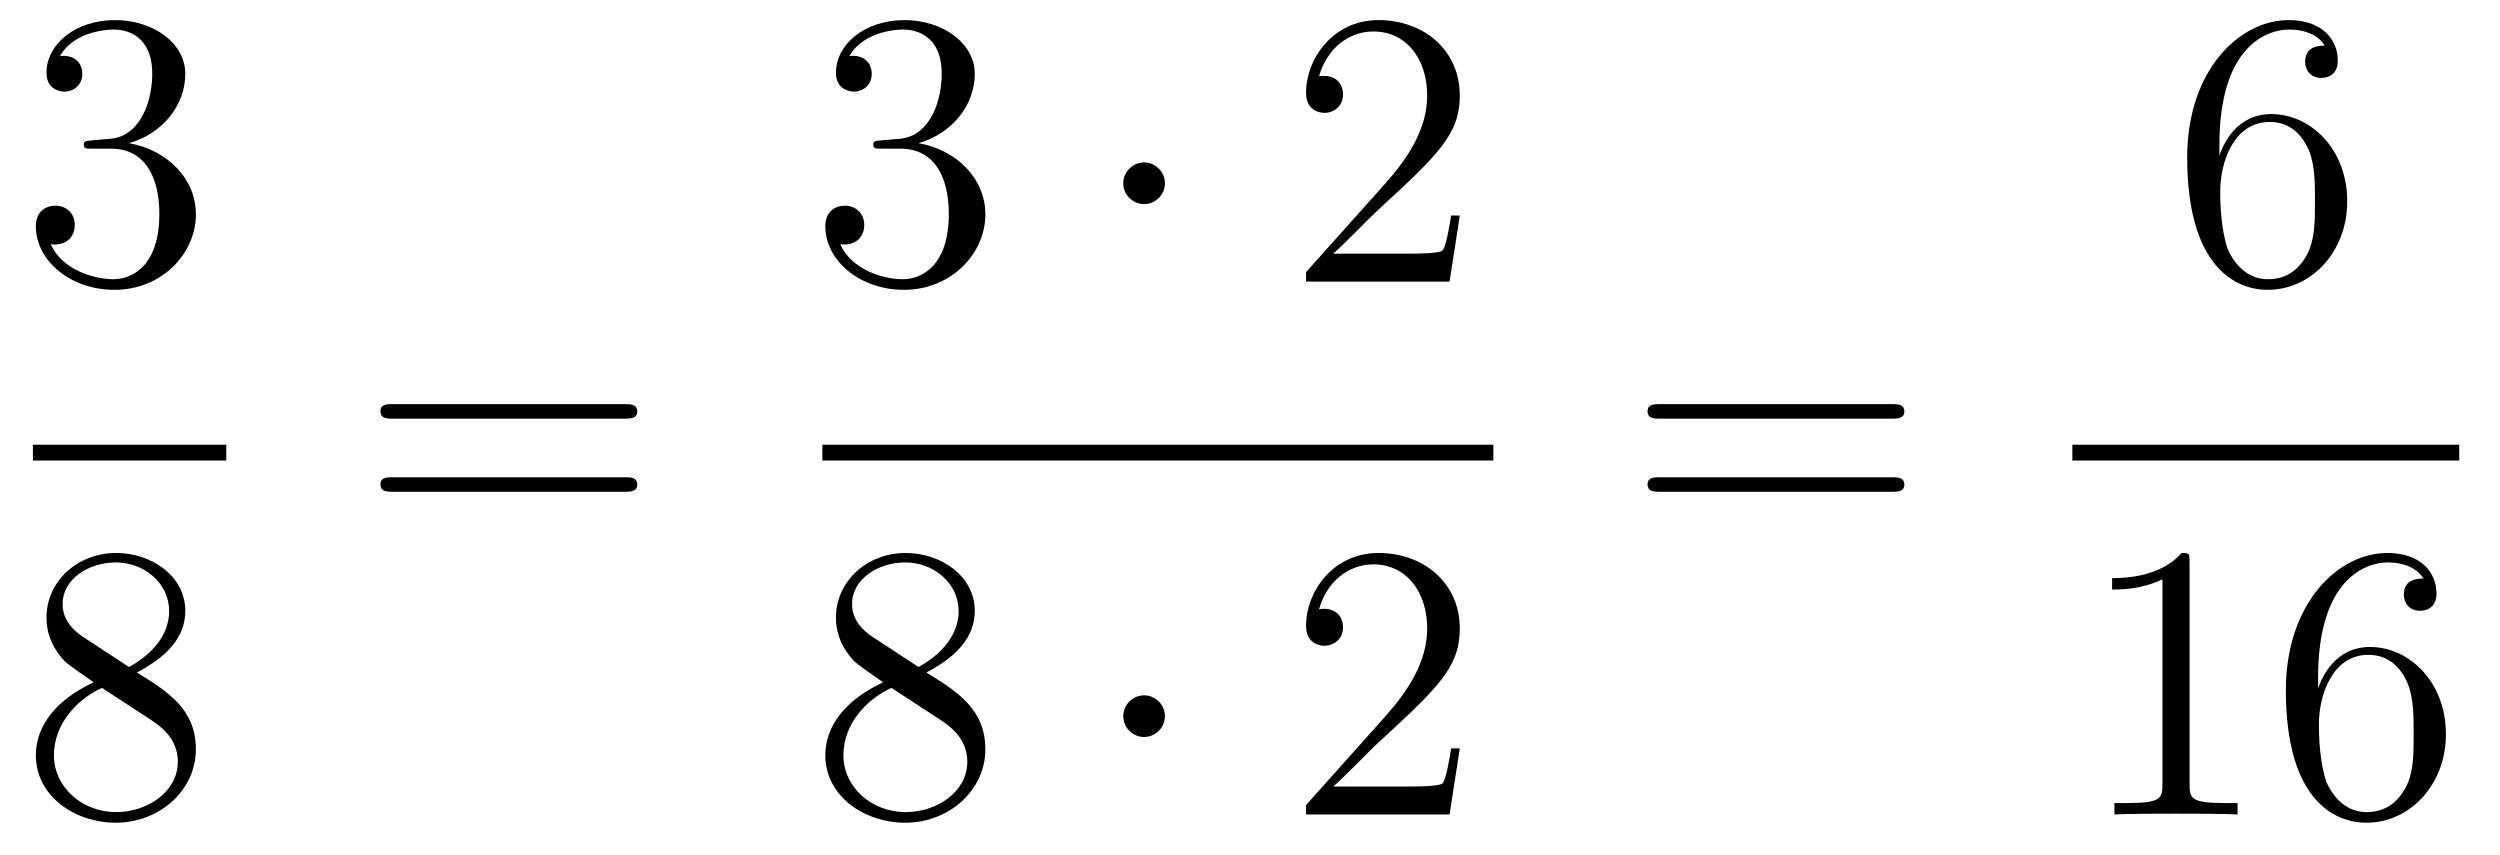 <?xml version='1.0'?>
<!-- This file was generated by dvisvgm 1.14.1 -->
<svg height='26pt' version='1.1' viewBox='0 -26 76 26' width='76pt' xmlns='http://www.w3.org/2000/svg' xmlns:xlink='http://www.w3.org/1999/xlink'>
<g id='page1'>
<g transform='matrix(1 0 0 1 -129 641)'>
<path d='M131.8 -662.732C131.596 -662.72 131.548 -662.707 131.548 -662.6C131.548 -662.481 131.608 -662.481 131.823 -662.481H132.373C133.389 -662.481 133.844 -661.644 133.844 -660.496C133.844 -658.93 133.031 -658.512 132.445 -658.512C131.871 -658.512 130.891 -658.787 130.544 -659.576C130.927 -659.516 131.273 -659.731 131.273 -660.161C131.273 -660.508 131.022 -660.747 130.688 -660.747C130.401 -660.747 130.09 -660.58 130.09 -660.126C130.09 -659.062 131.154 -658.189 132.481 -658.189C133.903 -658.189 134.955 -659.277 134.955 -660.484C134.955 -661.584 134.071 -662.445 132.923 -662.648C133.963 -662.947 134.633 -663.819 134.633 -664.752C134.633 -665.696 133.653 -666.389 132.493 -666.389C131.298 -666.389 130.413 -665.66 130.413 -664.788C130.413 -664.309 130.783 -664.214 130.963 -664.214C131.214 -664.214 131.501 -664.393 131.501 -664.752C131.501 -665.134 131.214 -665.302 130.951 -665.302C130.879 -665.302 130.855 -665.302 130.819 -665.29C131.273 -666.102 132.397 -666.102 132.457 -666.102C132.852 -666.102 133.628 -665.923 133.628 -664.752C133.628 -664.525 133.593 -663.855 133.246 -663.341C132.888 -662.815 132.481 -662.779 132.158 -662.767L131.8 -662.732Z' fill-rule='evenodd'/>
<path d='M130 -653H135.879V-653.481H130'/>
<path d='M133.162 -646.555C133.76 -646.878 134.633 -647.428 134.633 -648.432C134.633 -649.472 133.628 -650.189 132.529 -650.189C131.345 -650.189 130.413 -649.317 130.413 -648.229C130.413 -647.823 130.533 -647.416 130.867 -647.01C130.999 -646.854 131.011 -646.842 131.847 -646.257C130.688 -645.719 130.09 -644.918 130.09 -644.045C130.09 -642.778 131.298 -641.989 132.517 -641.989C133.844 -641.989 134.955 -642.969 134.955 -644.224C134.955 -645.444 134.095 -645.982 133.162 -646.555ZM131.537 -647.631C131.381 -647.739 130.903 -648.05 130.903 -648.635C130.903 -649.413 131.716 -649.902 132.517 -649.902C133.377 -649.902 134.142 -649.281 134.142 -648.42C134.142 -647.691 133.617 -647.105 132.923 -646.723L131.537 -647.631ZM132.098 -646.089L133.545 -645.145C133.856 -644.942 134.406 -644.571 134.406 -643.842C134.406 -642.933 133.485 -642.312 132.529 -642.312C131.513 -642.312 130.64 -643.053 130.64 -644.045C130.64 -644.977 131.321 -645.731 132.098 -646.089Z' fill-rule='evenodd'/>
<path d='M147.989 -654.273C148.156 -654.273 148.372 -654.273 148.372 -654.488C148.372 -654.715 148.168 -654.715 147.989 -654.715H140.948C140.781 -654.715 140.566 -654.715 140.566 -654.5C140.566 -654.273 140.769 -654.273 140.948 -654.273H147.989ZM147.989 -652.05C148.156 -652.05 148.372 -652.05 148.372 -652.265C148.372 -652.492 148.168 -652.492 147.989 -652.492H140.948C140.781 -652.492 140.566 -652.492 140.566 -652.277C140.566 -652.05 140.769 -652.05 140.948 -652.05H147.989Z' fill-rule='evenodd'/>
<path d='M155.8 -662.732C155.596 -662.72 155.548 -662.707 155.548 -662.6C155.548 -662.481 155.608 -662.481 155.823 -662.481H156.373C157.389 -662.481 157.844 -661.644 157.844 -660.496C157.844 -658.93 157.031 -658.512 156.445 -658.512C155.871 -658.512 154.891 -658.787 154.544 -659.576C154.927 -659.516 155.273 -659.731 155.273 -660.161C155.273 -660.508 155.022 -660.747 154.688 -660.747C154.401 -660.747 154.09 -660.58 154.09 -660.126C154.09 -659.062 155.154 -658.189 156.481 -658.189C157.903 -658.189 158.955 -659.277 158.955 -660.484C158.955 -661.584 158.071 -662.445 156.923 -662.648C157.963 -662.947 158.633 -663.819 158.633 -664.752C158.633 -665.696 157.653 -666.389 156.493 -666.389C155.298 -666.389 154.413 -665.66 154.413 -664.788C154.413 -664.309 154.783 -664.214 154.963 -664.214C155.214 -664.214 155.501 -664.393 155.501 -664.752C155.501 -665.134 155.214 -665.302 154.951 -665.302C154.879 -665.302 154.855 -665.302 154.819 -665.29C155.273 -666.102 156.397 -666.102 156.457 -666.102C156.852 -666.102 157.628 -665.923 157.628 -664.752C157.628 -664.525 157.593 -663.855 157.246 -663.341C156.888 -662.815 156.481 -662.779 156.158 -662.767L155.8 -662.732Z' fill-rule='evenodd'/>
<path d='M164.414 -661.428C164.414 -661.775 164.127 -662.062 163.78 -662.062C163.434 -662.062 163.147 -661.775 163.147 -661.428C163.147 -661.082 163.434 -660.795 163.78 -660.795C164.127 -660.795 164.414 -661.082 164.414 -661.428Z' fill-rule='evenodd'/>
<path d='M173.378 -660.448H173.115C173.079 -660.245 172.984 -659.587 172.864 -659.396C172.78 -659.289 172.099 -659.289 171.741 -659.289H169.529C169.852 -659.564 170.581 -660.329 170.892 -660.616C172.709 -662.289 173.378 -662.911 173.378 -664.094C173.378 -665.469 172.29 -666.389 170.904 -666.389C169.517 -666.389 168.704 -665.206 168.704 -664.178C168.704 -663.568 169.23 -663.568 169.266 -663.568C169.517 -663.568 169.828 -663.747 169.828 -664.13C169.828 -664.465 169.6 -664.692 169.266 -664.692C169.158 -664.692 169.134 -664.692 169.099 -664.68C169.326 -665.493 169.971 -666.043 170.748 -666.043C171.764 -666.043 172.386 -665.194 172.386 -664.094C172.386 -663.078 171.8 -662.193 171.119 -661.428L168.704 -658.727V-658.44H173.067L173.378 -660.448Z' fill-rule='evenodd'/>
<path d='M154 -653H174.398V-653.481H154'/>
<path d='M157.162 -646.555C157.76 -646.878 158.633 -647.428 158.633 -648.432C158.633 -649.472 157.628 -650.189 156.529 -650.189C155.345 -650.189 154.413 -649.317 154.413 -648.229C154.413 -647.823 154.533 -647.416 154.867 -647.01C154.999 -646.854 155.011 -646.842 155.847 -646.257C154.688 -645.719 154.09 -644.918 154.09 -644.045C154.09 -642.778 155.298 -641.989 156.517 -641.989C157.844 -641.989 158.955 -642.969 158.955 -644.224C158.955 -645.444 158.095 -645.982 157.162 -646.555ZM155.537 -647.631C155.381 -647.739 154.903 -648.05 154.903 -648.635C154.903 -649.413 155.716 -649.902 156.517 -649.902C157.377 -649.902 158.142 -649.281 158.142 -648.42C158.142 -647.691 157.617 -647.105 156.923 -646.723L155.537 -647.631ZM156.098 -646.089L157.545 -645.145C157.856 -644.942 158.406 -644.571 158.406 -643.842C158.406 -642.933 157.485 -642.312 156.529 -642.312C155.513 -642.312 154.64 -643.053 154.64 -644.045C154.64 -644.977 155.321 -645.731 156.098 -646.089Z' fill-rule='evenodd'/>
<path d='M164.414 -645.228C164.414 -645.575 164.127 -645.862 163.78 -645.862C163.434 -645.862 163.147 -645.575 163.147 -645.228C163.147 -644.882 163.434 -644.595 163.78 -644.595C164.127 -644.595 164.414 -644.882 164.414 -645.228Z' fill-rule='evenodd'/>
<path d='M173.378 -644.248H173.115C173.079 -644.045 172.984 -643.387 172.864 -643.196C172.78 -643.089 172.099 -643.089 171.741 -643.089H169.529C169.852 -643.364 170.581 -644.129 170.892 -644.416C172.709 -646.089 173.378 -646.711 173.378 -647.894C173.378 -649.269 172.29 -650.189 170.904 -650.189C169.517 -650.189 168.704 -649.006 168.704 -647.978C168.704 -647.368 169.23 -647.368 169.266 -647.368C169.517 -647.368 169.828 -647.547 169.828 -647.93C169.828 -648.265 169.6 -648.492 169.266 -648.492C169.158 -648.492 169.134 -648.492 169.099 -648.48C169.326 -649.293 169.971 -649.843 170.748 -649.843C171.764 -649.843 172.386 -648.994 172.386 -647.894C172.386 -646.878 171.8 -645.993 171.119 -645.228L168.704 -642.527V-642.24H173.067L173.378 -644.248Z' fill-rule='evenodd'/>
<path d='M186.509 -654.273C186.676 -654.273 186.892 -654.273 186.892 -654.488C186.892 -654.715 186.688 -654.715 186.509 -654.715H179.468C179.301 -654.715 179.086 -654.715 179.086 -654.5C179.086 -654.273 179.289 -654.273 179.468 -654.273H186.509ZM186.509 -652.05C186.676 -652.05 186.892 -652.05 186.892 -652.265C186.892 -652.492 186.688 -652.492 186.509 -652.492H179.468C179.301 -652.492 179.086 -652.492 179.086 -652.277C179.086 -652.05 179.289 -652.05 179.468 -652.05H186.509Z' fill-rule='evenodd'/>
<path d='M196.47 -662.6C196.47 -665.624 197.941 -666.102 198.587 -666.102C199.016 -666.102 199.447 -665.971 199.674 -665.613C199.531 -665.613 199.076 -665.613 199.076 -665.122C199.076 -664.859 199.255 -664.632 199.566 -664.632C199.865 -664.632 200.069 -664.812 200.069 -665.158C200.069 -665.78 199.614 -666.389 198.575 -666.389C197.068 -666.389 195.49 -664.848 195.49 -662.217C195.49 -658.93 196.925 -658.189 197.941 -658.189C199.243 -658.189 200.356 -659.325 200.356 -660.879C200.356 -662.468 199.243 -663.532 198.048 -663.532C196.985 -663.532 196.59 -662.612 196.47 -662.277V-662.6ZM197.941 -658.512C197.188 -658.512 196.829 -659.181 196.721 -659.432C196.614 -659.743 196.494 -660.329 196.494 -661.166C196.494 -662.11 196.925 -663.293 198.001 -663.293C198.658 -663.293 199.004 -662.851 199.184 -662.445C199.375 -662.002 199.375 -661.405 199.375 -660.891C199.375 -660.281 199.375 -659.743 199.148 -659.289C198.85 -658.715 198.419 -658.512 197.941 -658.512Z' fill-rule='evenodd'/>
<path d='M192 -653H203.761V-653.481H192'/>
<path d='M195.563 -649.902C195.563 -650.178 195.563 -650.189 195.324 -650.189C195.037 -649.867 194.44 -649.424 193.208 -649.424V-649.078C193.483 -649.078 194.081 -649.078 194.738 -649.388V-643.16C194.738 -642.73 194.702 -642.587 193.65 -642.587H193.279V-642.24C193.602 -642.264 194.762 -642.264 195.156 -642.264C195.551 -642.264 196.698 -642.264 197.021 -642.24V-642.587H196.651C195.599 -642.587 195.563 -642.73 195.563 -643.16V-649.902ZM199.47 -646.4C199.47 -649.424 200.94 -649.902 201.586 -649.902C202.016 -649.902 202.447 -649.771 202.674 -649.413C202.53 -649.413 202.076 -649.413 202.076 -648.922C202.076 -648.659 202.255 -648.432 202.566 -648.432C202.865 -648.432 203.069 -648.612 203.069 -648.958C203.069 -649.58 202.614 -650.189 201.575 -650.189C200.068 -650.189 198.49 -648.648 198.49 -646.017C198.49 -642.73 199.925 -641.989 200.94 -641.989C202.243 -641.989 203.356 -643.125 203.356 -644.679C203.356 -646.268 202.243 -647.332 201.048 -647.332C199.985 -647.332 199.59 -646.412 199.47 -646.077V-646.4ZM200.94 -642.312C200.188 -642.312 199.829 -642.981 199.721 -643.232C199.614 -643.543 199.494 -644.129 199.494 -644.966C199.494 -645.91 199.925 -647.093 201 -647.093C201.658 -647.093 202.004 -646.651 202.184 -646.245C202.375 -645.802 202.375 -645.205 202.375 -644.691C202.375 -644.081 202.375 -643.543 202.148 -643.089C201.848 -642.515 201.419 -642.312 200.94 -642.312Z' fill-rule='evenodd'/>
</g>
</g>
</svg>
